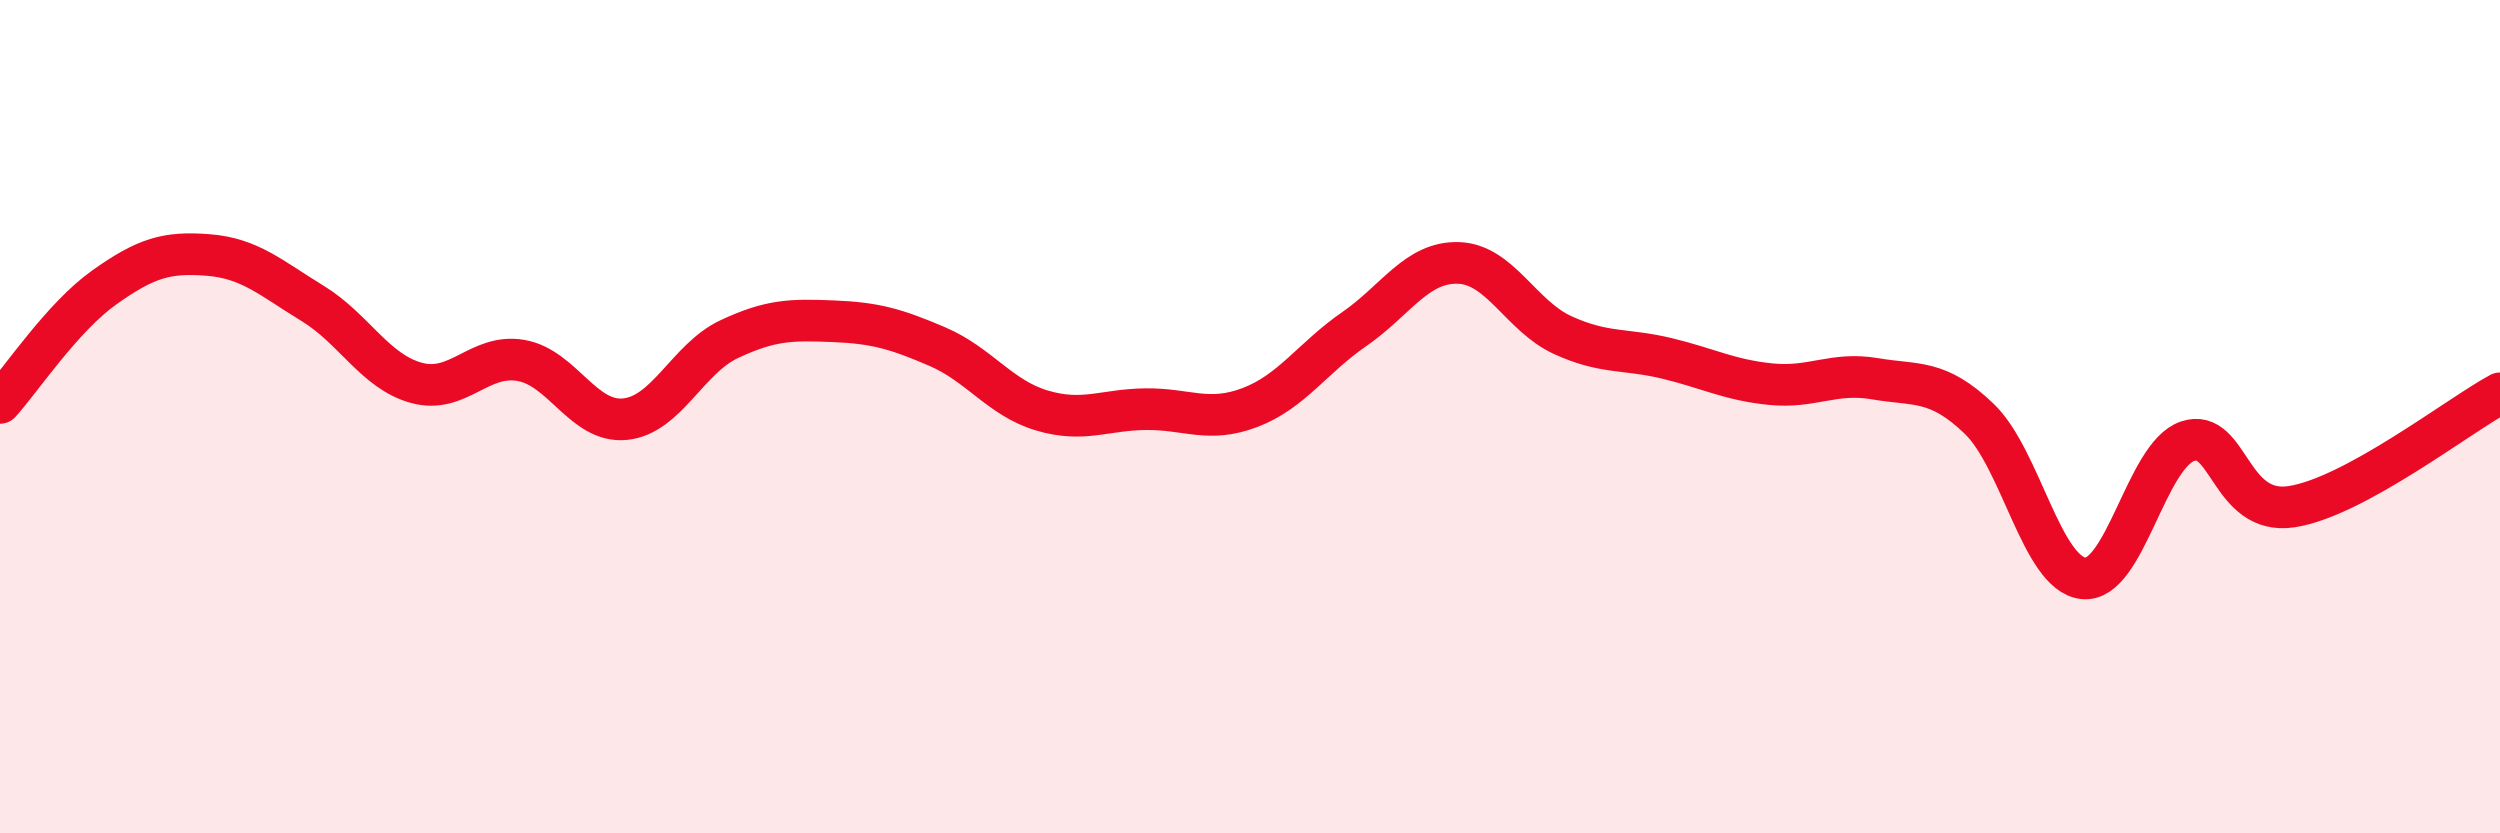 
    <svg width="60" height="20" viewBox="0 0 60 20" xmlns="http://www.w3.org/2000/svg">
      <path
        d="M 0,9.67 C 0.5,9.12 1.5,7.61 2.5,6.9 C 3.5,6.19 4,6.04 5,6.12 C 6,6.2 6.5,6.67 7.5,7.28 C 8.5,7.89 9,8.92 10,9.19 C 11,9.46 11.5,8.48 12.5,8.65 C 13.5,8.82 14,10.16 15,10.06 C 16,9.96 16.5,8.61 17.5,8.14 C 18.5,7.67 19,7.67 20,7.71 C 21,7.75 21.5,7.89 22.5,8.32 C 23.5,8.75 24,9.55 25,9.85 C 26,10.15 26.5,9.83 27.5,9.82 C 28.5,9.81 29,10.16 30,9.78 C 31,9.4 31.5,8.59 32.5,7.9 C 33.5,7.21 34,6.28 35,6.31 C 36,6.34 36.5,7.58 37.5,8.04 C 38.5,8.5 39,8.36 40,8.6 C 41,8.84 41.5,9.12 42.5,9.22 C 43.5,9.32 44,8.92 45,9.09 C 46,9.26 46.5,9.09 47.5,10.05 C 48.5,11.01 49,13.77 50,13.88 C 51,13.99 51.5,10.93 52.5,10.59 C 53.5,10.25 53.5,12.39 55,12.16 C 56.5,11.93 59,9.98 60,9.44L60 20L0 20Z"
        fill="#EB0A25"
        opacity="0.1"
        stroke-linecap="round"
        stroke-linejoin="round"
      />
      <path
        d="M 0,9.67 C 0.5,9.12 1.5,7.61 2.5,6.9 C 3.5,6.19 4,6.04 5,6.12 C 6,6.2 6.5,6.67 7.5,7.28 C 8.5,7.89 9,8.92 10,9.19 C 11,9.46 11.5,8.48 12.5,8.65 C 13.5,8.82 14,10.16 15,10.06 C 16,9.96 16.5,8.61 17.5,8.14 C 18.5,7.67 19,7.67 20,7.71 C 21,7.75 21.5,7.89 22.5,8.32 C 23.5,8.75 24,9.55 25,9.85 C 26,10.15 26.5,9.83 27.5,9.82 C 28.5,9.81 29,10.16 30,9.78 C 31,9.4 31.5,8.59 32.5,7.9 C 33.5,7.21 34,6.28 35,6.31 C 36,6.34 36.5,7.58 37.5,8.04 C 38.5,8.5 39,8.36 40,8.6 C 41,8.84 41.5,9.12 42.5,9.22 C 43.5,9.32 44,8.92 45,9.09 C 46,9.26 46.5,9.09 47.5,10.05 C 48.5,11.01 49,13.77 50,13.88 C 51,13.99 51.5,10.93 52.5,10.59 C 53.5,10.25 53.5,12.39 55,12.16 C 56.5,11.93 59,9.98 60,9.44"
        stroke="#EB0A25"
        stroke-width="1"
        fill="none"
        stroke-linecap="round"
        stroke-linejoin="round"
      />
    </svg>
  